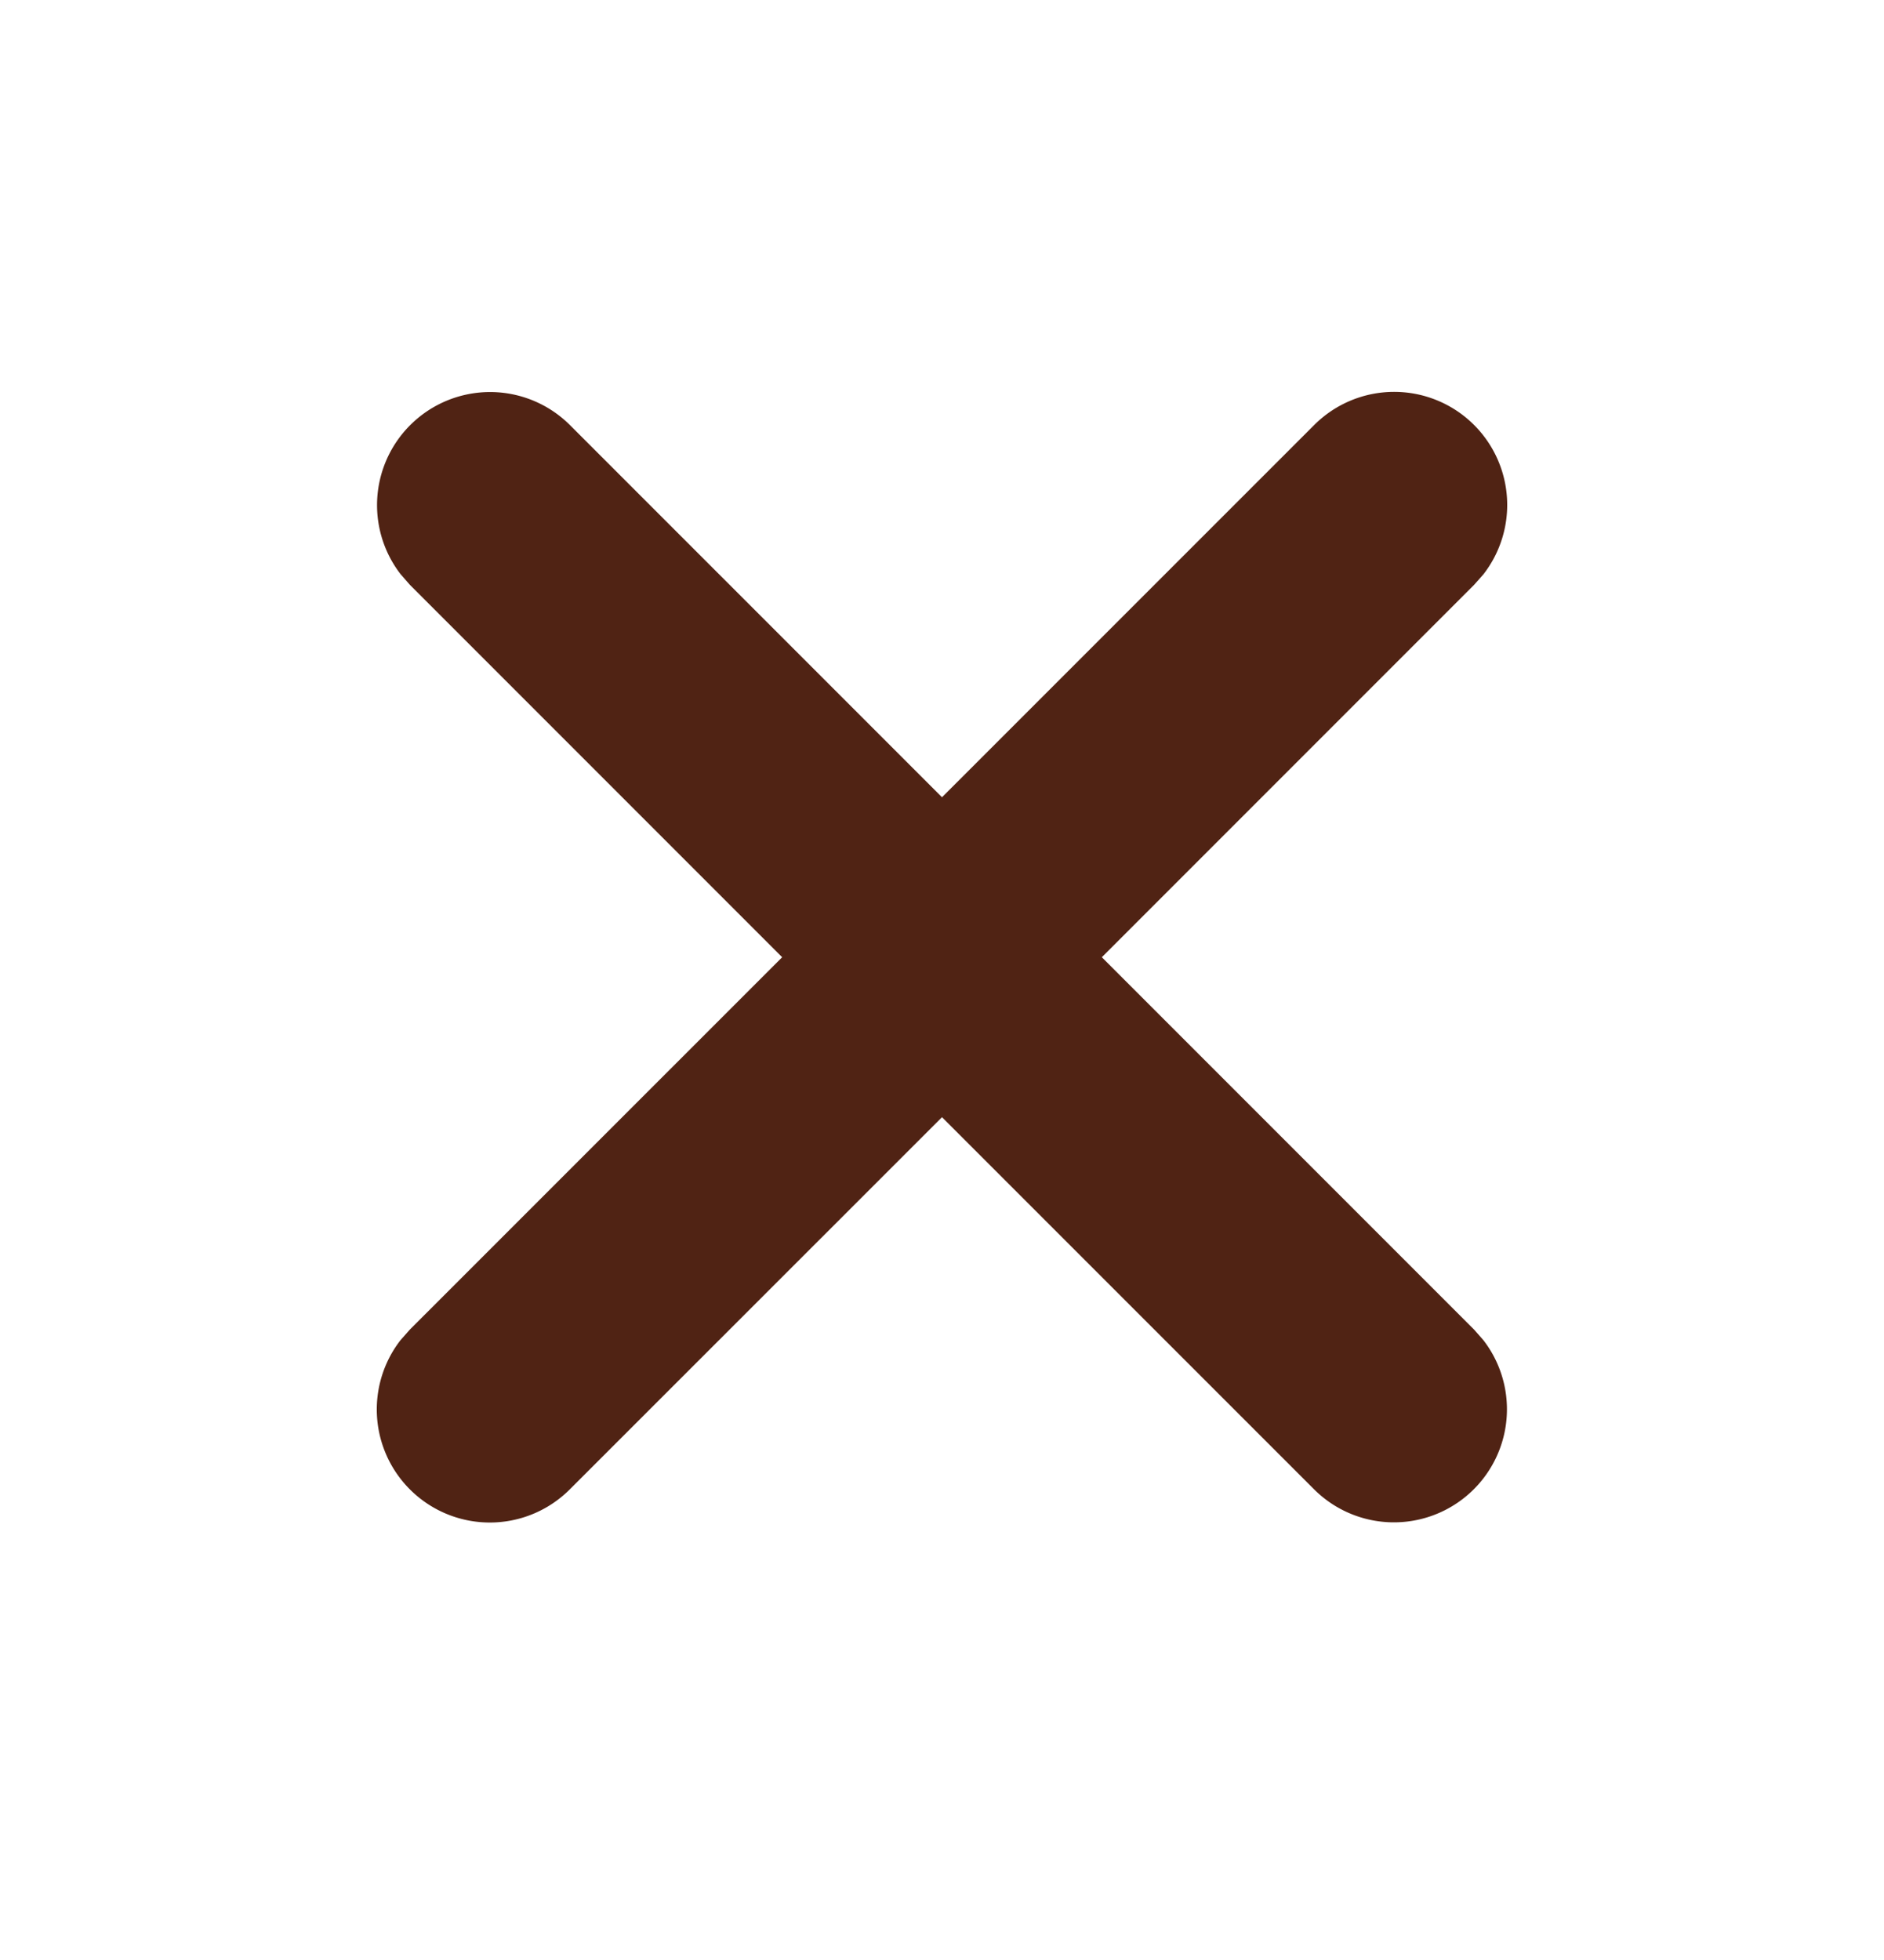 <svg width="25" height="26" viewBox="0 0 25 26" fill="none" xmlns="http://www.w3.org/2000/svg">
    <path fill-rule="evenodd" clip-rule="evenodd" d="M19.56 5.637a1.5 1.5 0 0 0-2.12 0l-4.94 4.939-4.94-4.94a1.5 1.5 0 0 0-2.245 1.98l.124.142 4.94 4.94-4.94 4.939-.124.14a1.5 1.5 0 0 0 2.246 1.98L12.5 14.82l4.94 4.939a1.5 1.5 0 0 0 2.245-1.98l-.124-.141-4.94-4.94 4.94-4.94.124-.14a1.5 1.5 0 0 0-.124-1.98z" fill="#502314"/>
</svg>

